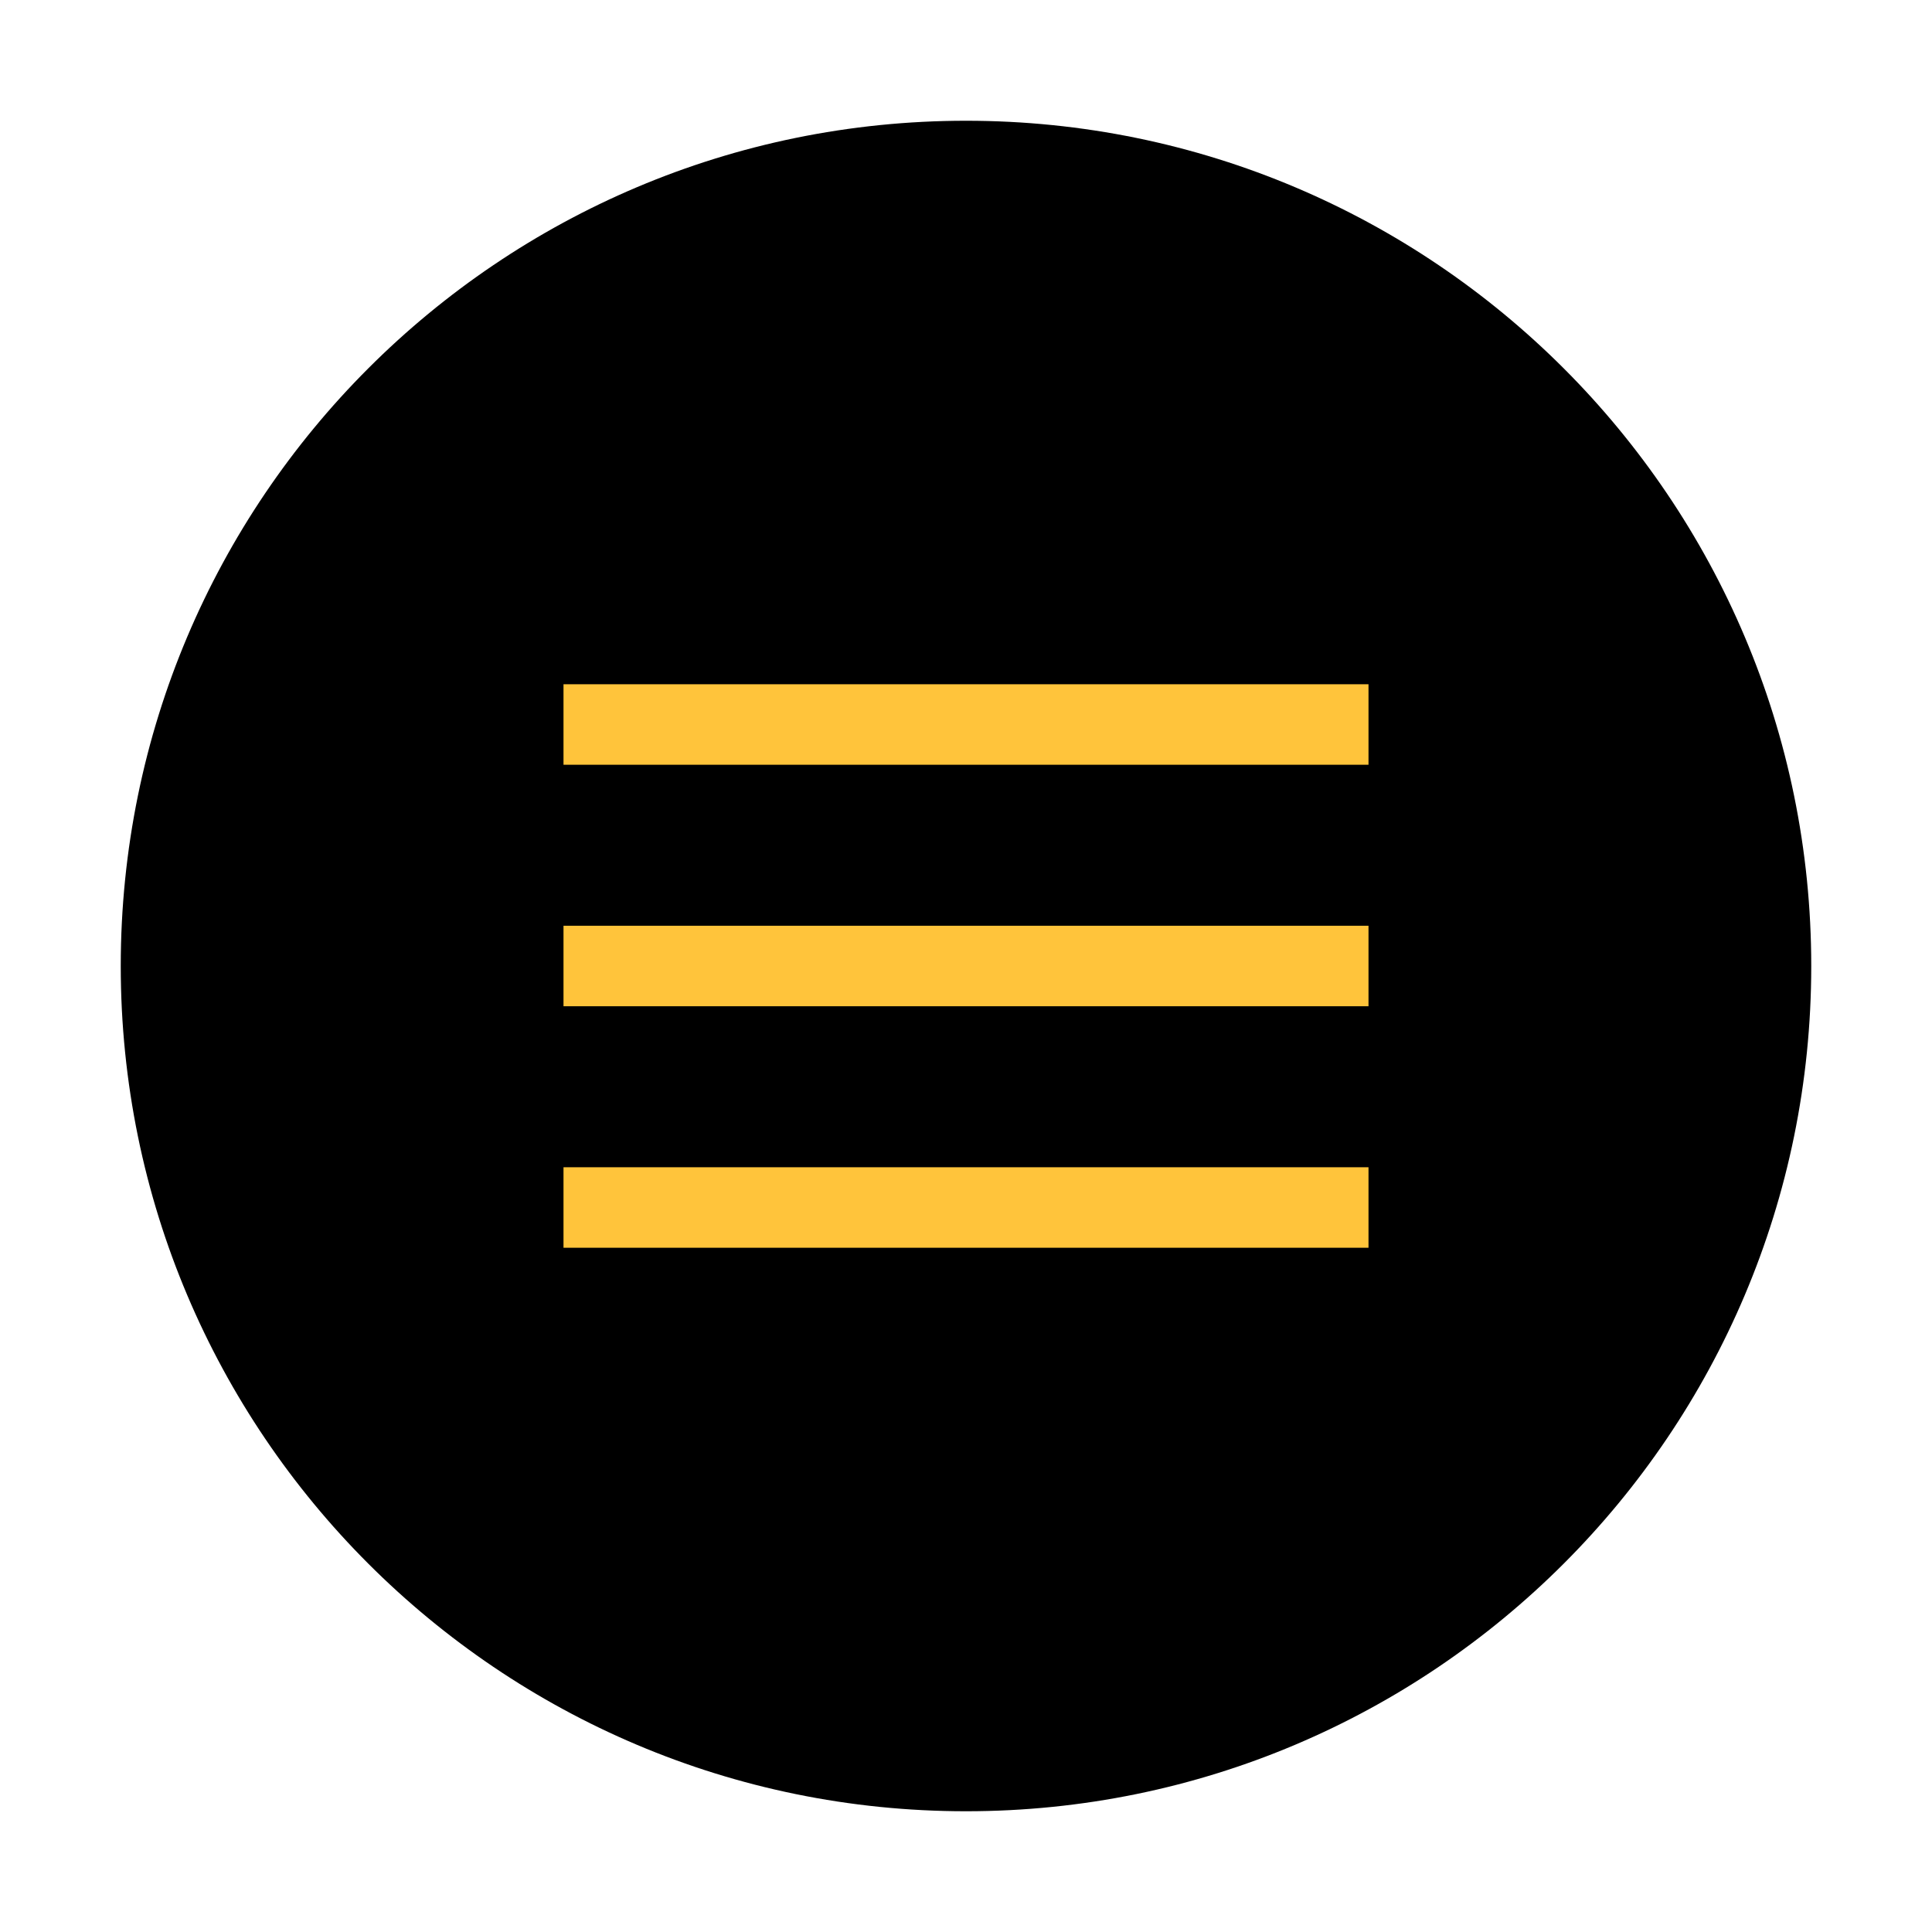 <?xml version="1.0" encoding="UTF-8"?> <!-- icon666.com - MILLIONS vector ICONS FREE --> <svg xmlns="http://www.w3.org/2000/svg" viewBox="0 0 48 48"> <g id="Burger,-hamburger,-menu-" fill="none" fill-rule="nonzero"> <path id="Oval" d="m24 45c11.598 0 21-9.402 21-21s-9.402-21-21-21-21 9.402-21 21 9.402 21 21 21z" fill="#c5cae9" style="fill: rgb(0, 0, 0);"></path> <path id="Shape" d="m14 25v-2h20v2zm0 6v-2h20v2zm0-12v-2h20v2z" fill="#000051" style="fill: rgb(255, 196, 59);"></path> </g> </svg> 